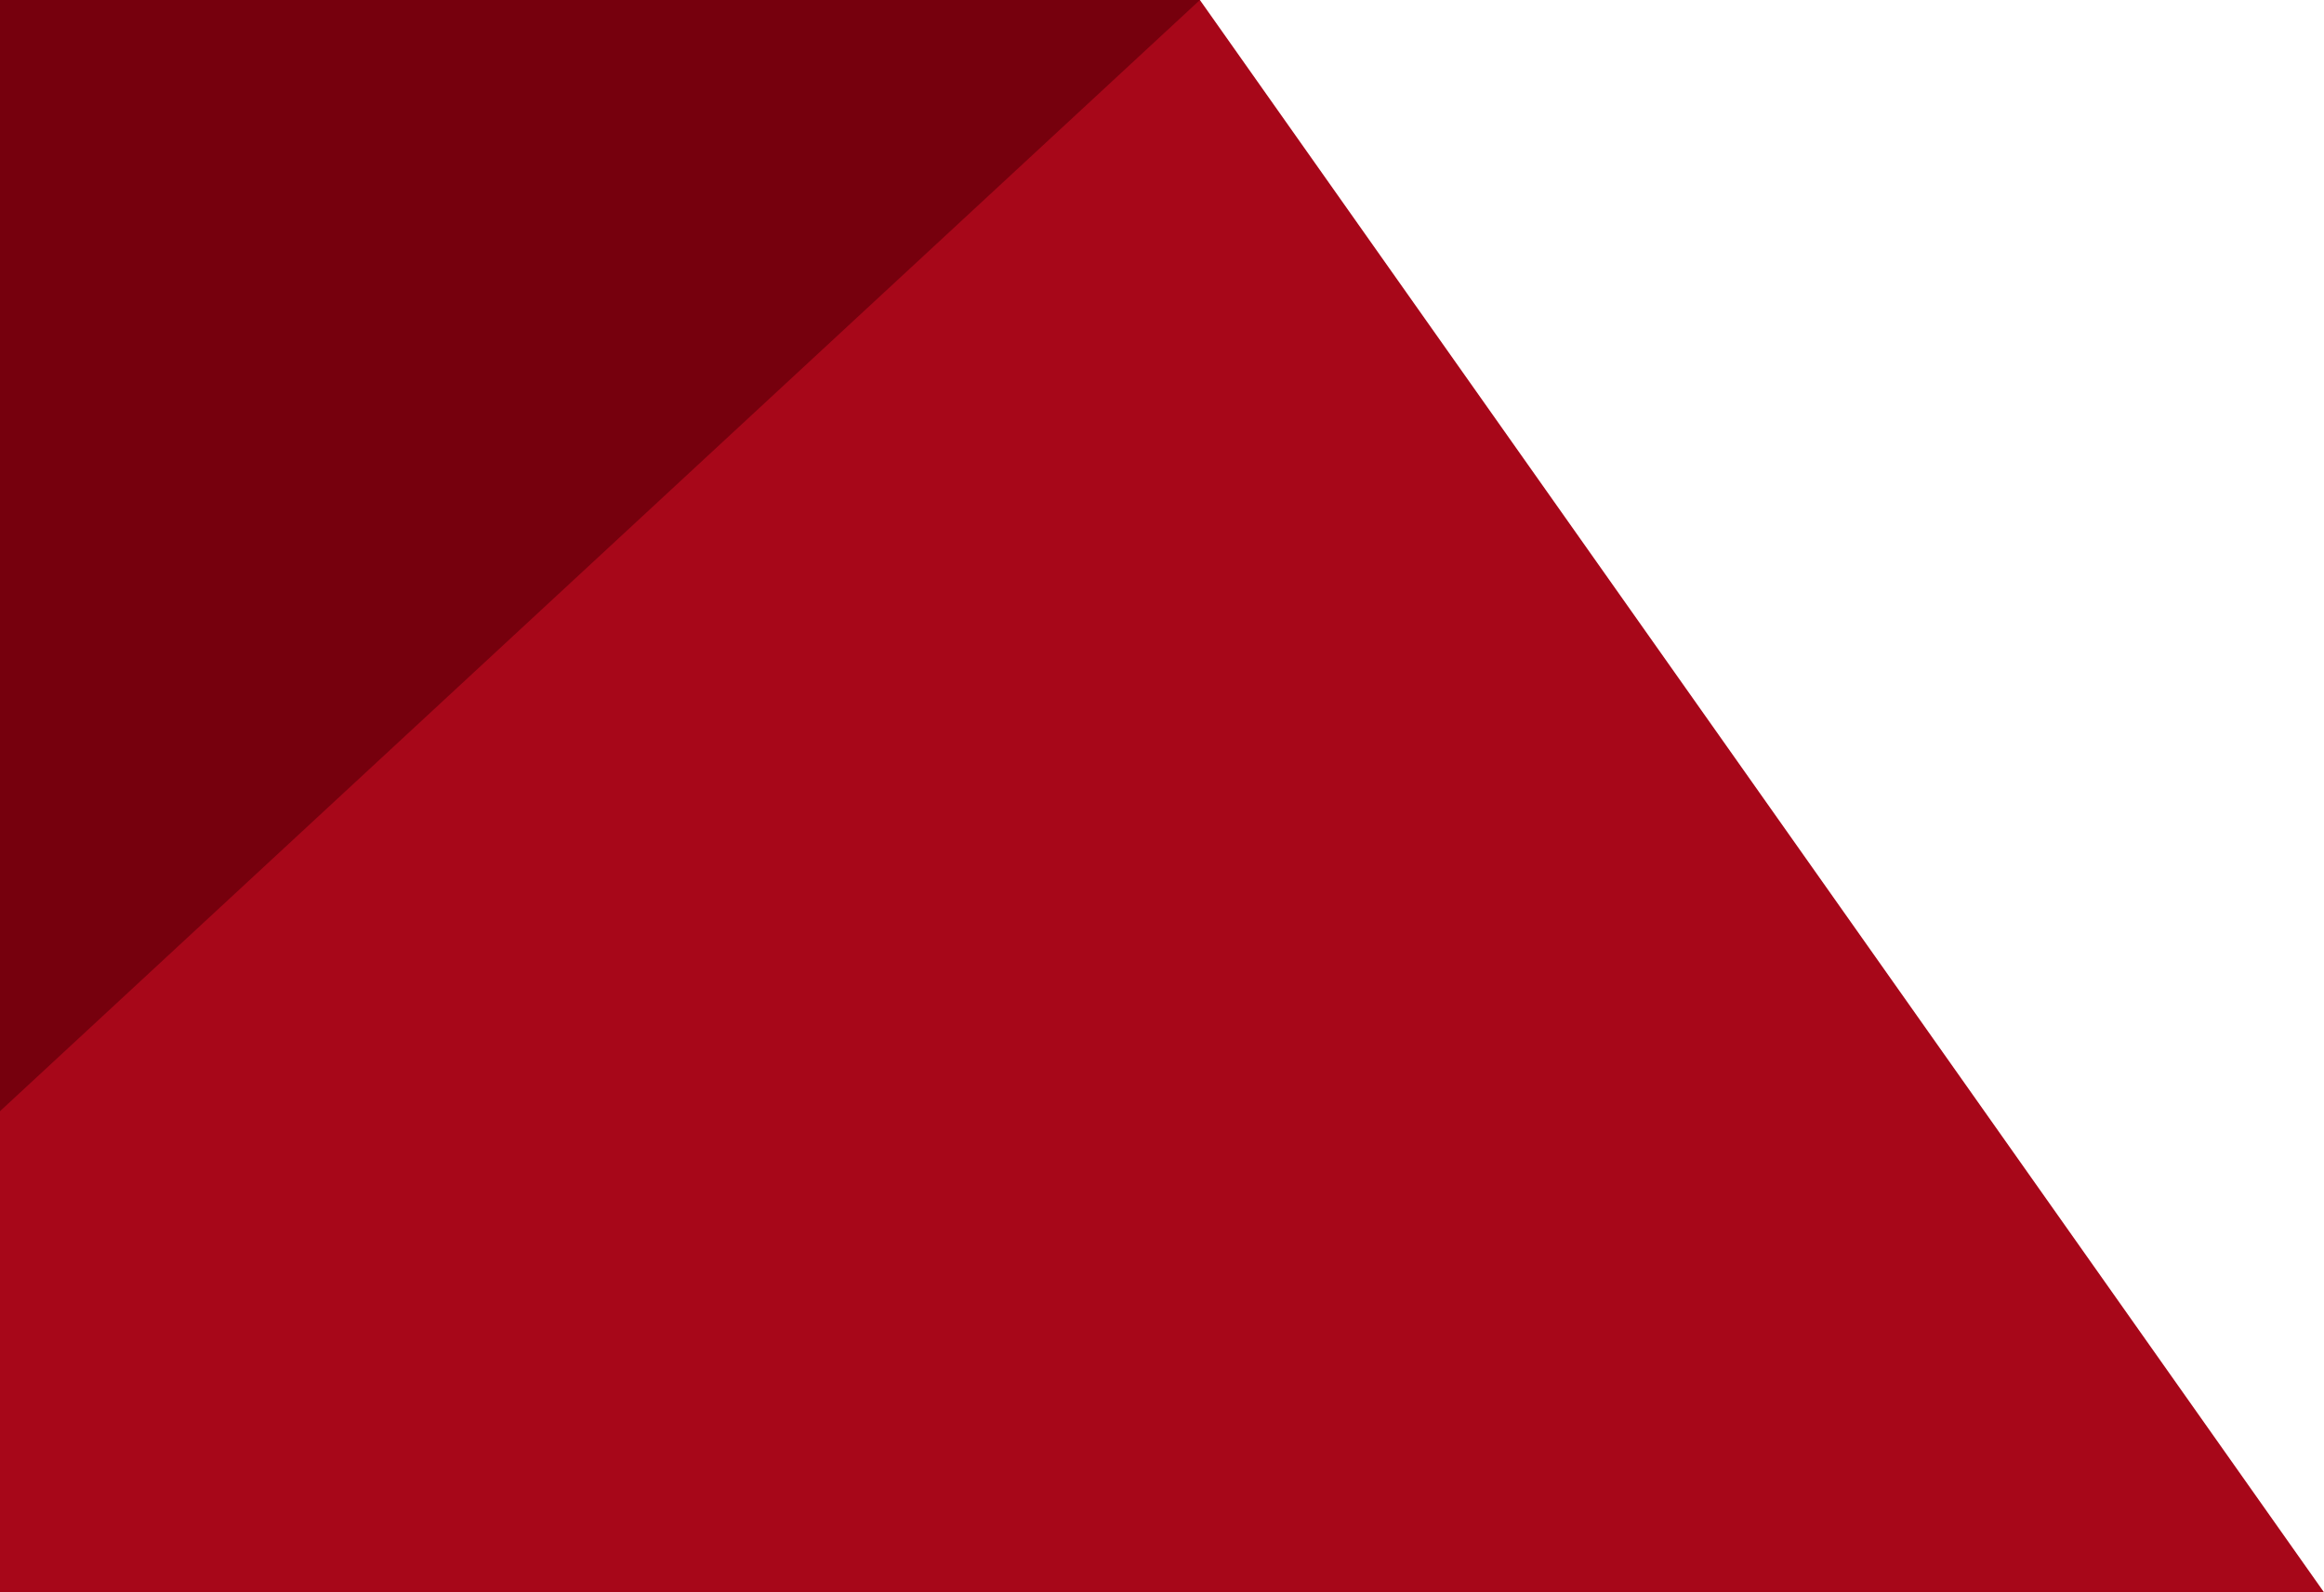 <svg xmlns="http://www.w3.org/2000/svg" width="1840" height="1261" viewBox="0 0 1840 1261"><g transform="translate(0 -207)"><path d="M0,0,950-.659l890,1261H0Z" transform="translate(0 207.659)" fill="#a70719"/><path d="M0-1H950L0,879Z" transform="translate(0 208)" fill="#76000d"/></g></svg>